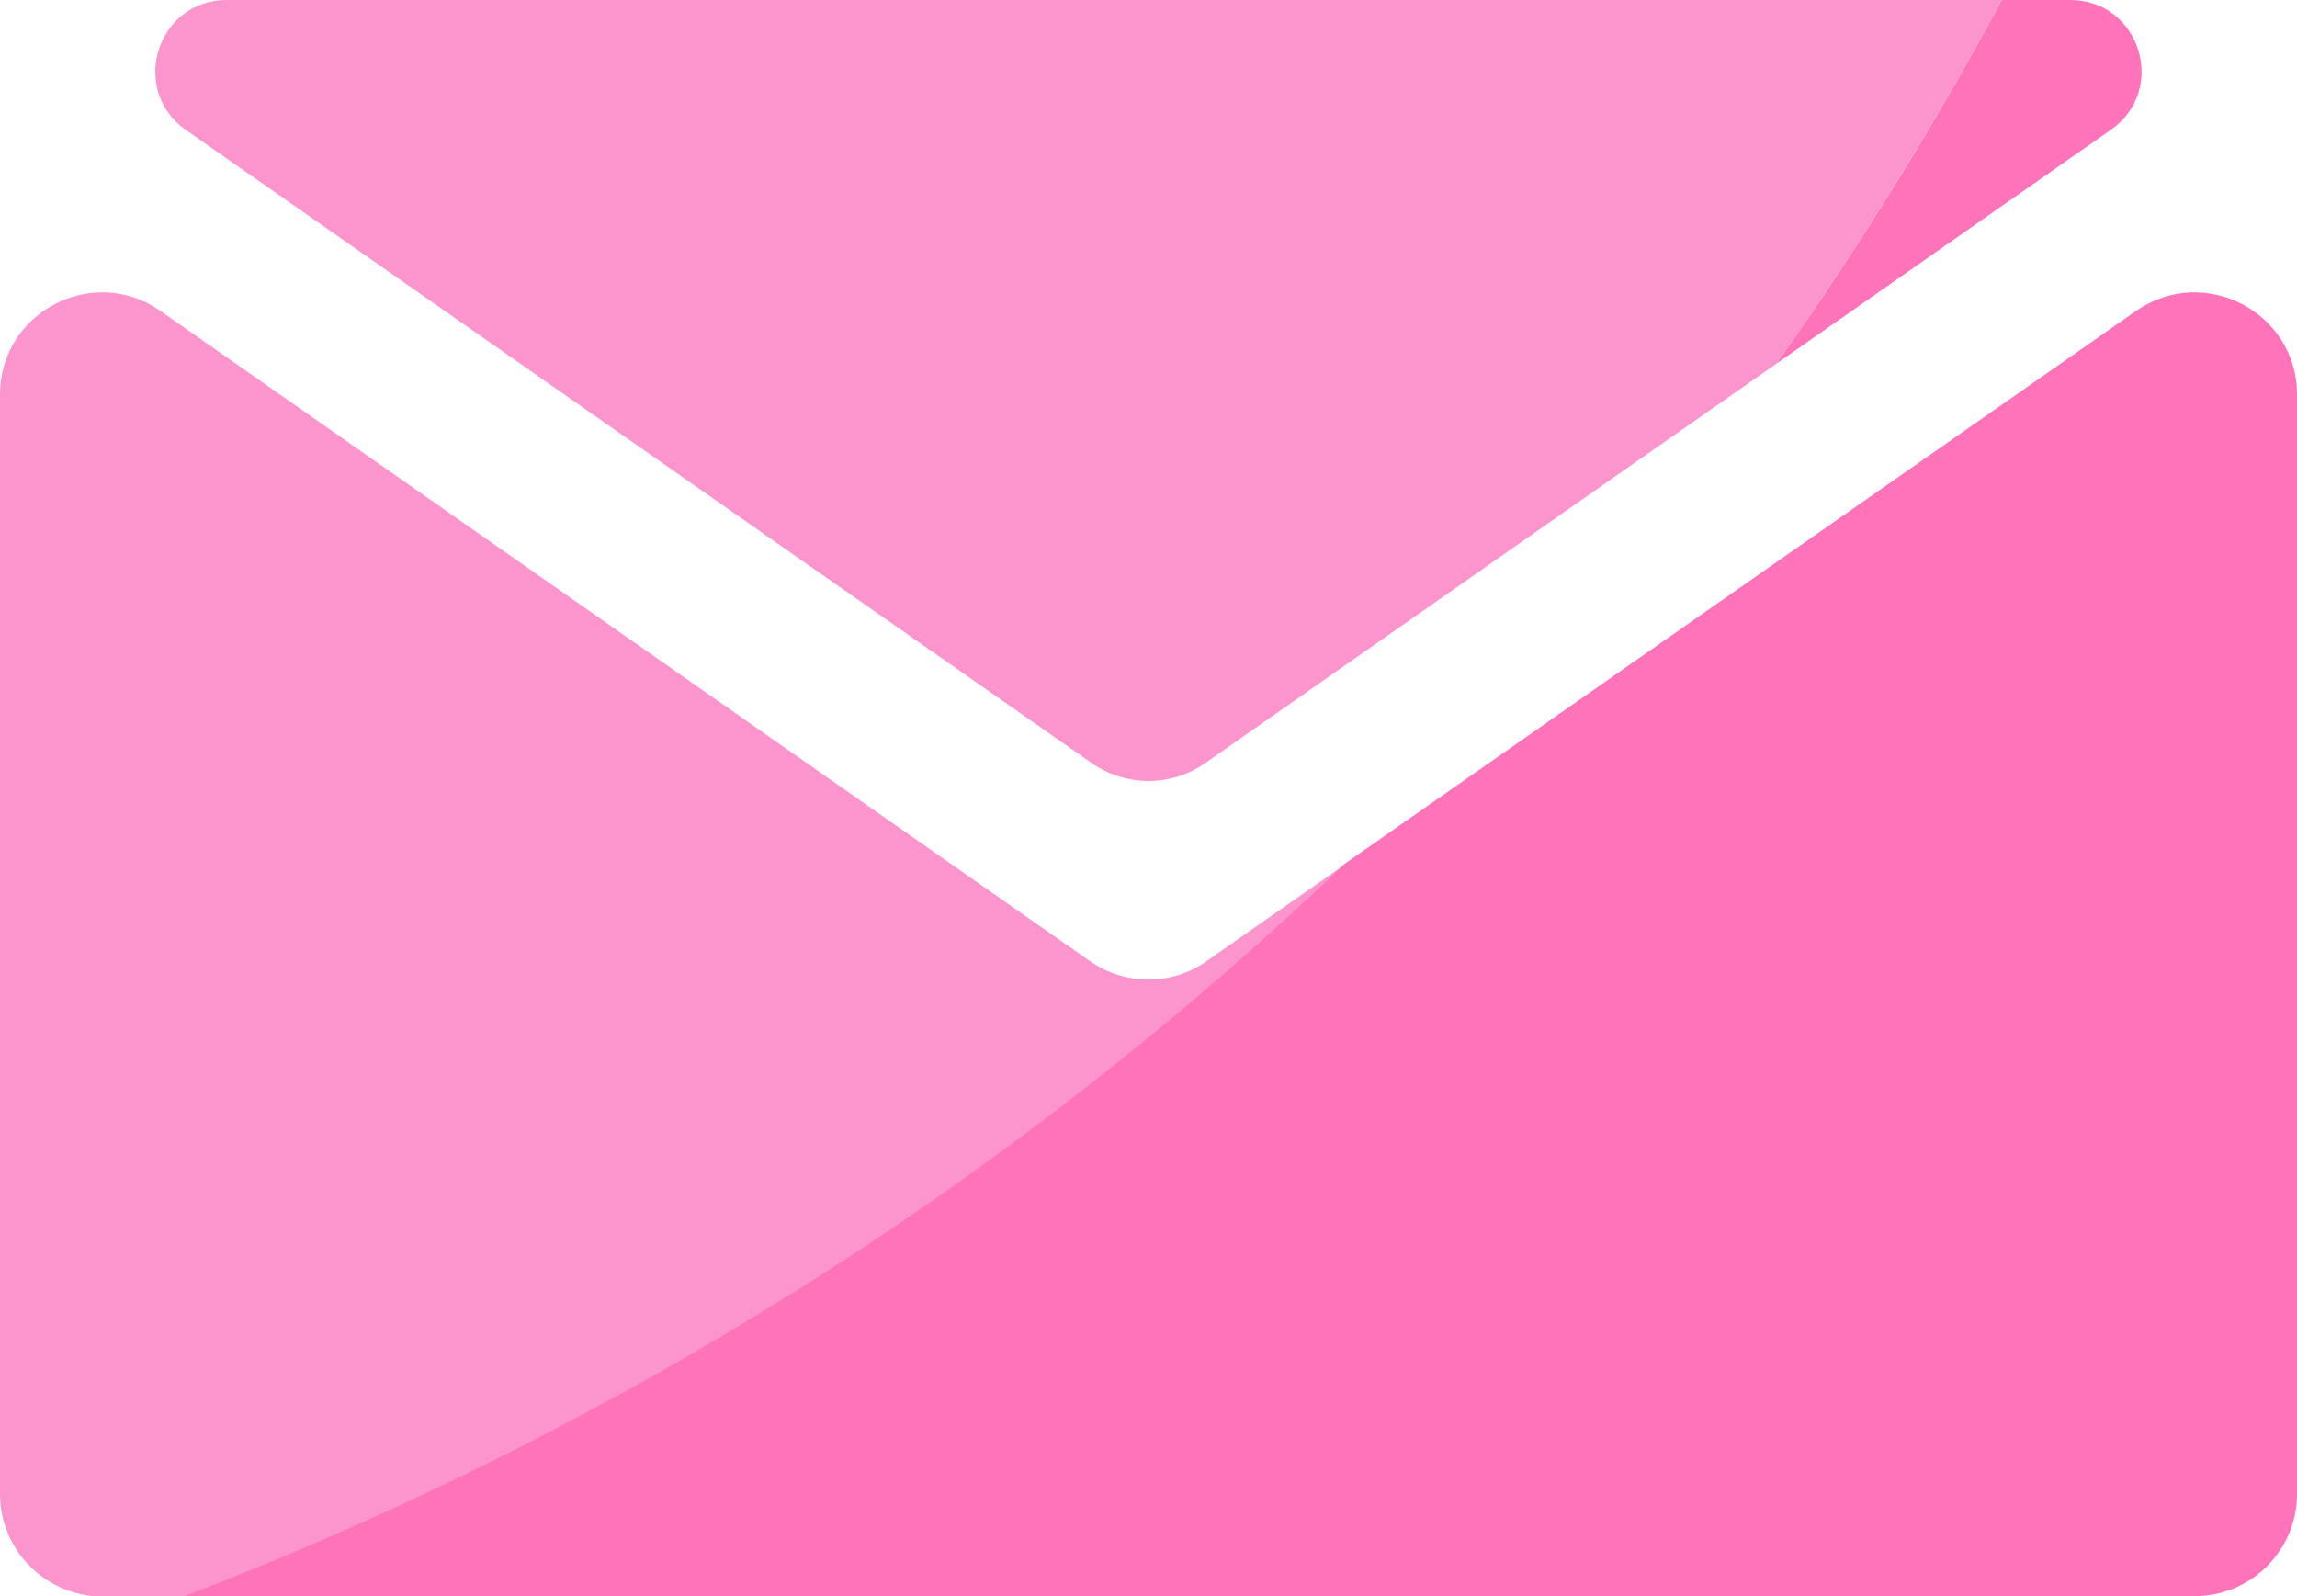 <?xml version="1.0" encoding="utf-8"?>
<!-- Generator: Adobe Illustrator 27.7.0, SVG Export Plug-In . SVG Version: 6.00 Build 0)  -->
<svg version="1.1" id="a" xmlns="http://www.w3.org/2000/svg" xmlns:xlink="http://www.w3.org/1999/xlink" x="0px" y="0px"
	 viewBox="0 0 456.5 317.2" style="enable-background:new 0 0 456.5 317.2;" xml:space="preserve">
<style type="text/css">
	.st0{fill:#FF73BB;}
	.st1{fill:#FC95CE;}
</style>
<path class="st0" d="M419.5,25.8L353,72.3c18.4-26,33.1-50.5,44.8-72.3h13.6C425.3,0,430.9,17.8,419.5,25.8z"/>
<path class="st1" d="M267,172c-1.1,1-2.2,2.1-3.3,3.2c-79,74.4-162.2,117.2-226.9,142.1H20.3C9.1,317.2,0,308.1,0,296.9V78.4
	c0-16.4,18.5-26,31.9-16.6l184.7,129.2c7,4.9,16.3,4.9,23.2,0L267,172z"/>
<path class="st0" d="M456.5,78.4v218.5c0,11.2-9.1,20.3-20.3,20.3H36.7c64.6-24.8,147.9-67.7,226.9-142.1c1.1-1,2.2-2.1,3.3-3.2l0,0
	L424.5,61.8C438,52.4,456.5,62,456.5,78.4z"/>
<path class="st1" d="M397.8,0c-11.7,21.8-26.5,46.4-44.8,72.3l-113.4,79.3c-6.8,4.8-15.9,4.8-22.7,0L36.9,25.8
	C25.6,17.8,31.2,0,45.1,0H397.8z"/>
</svg>
